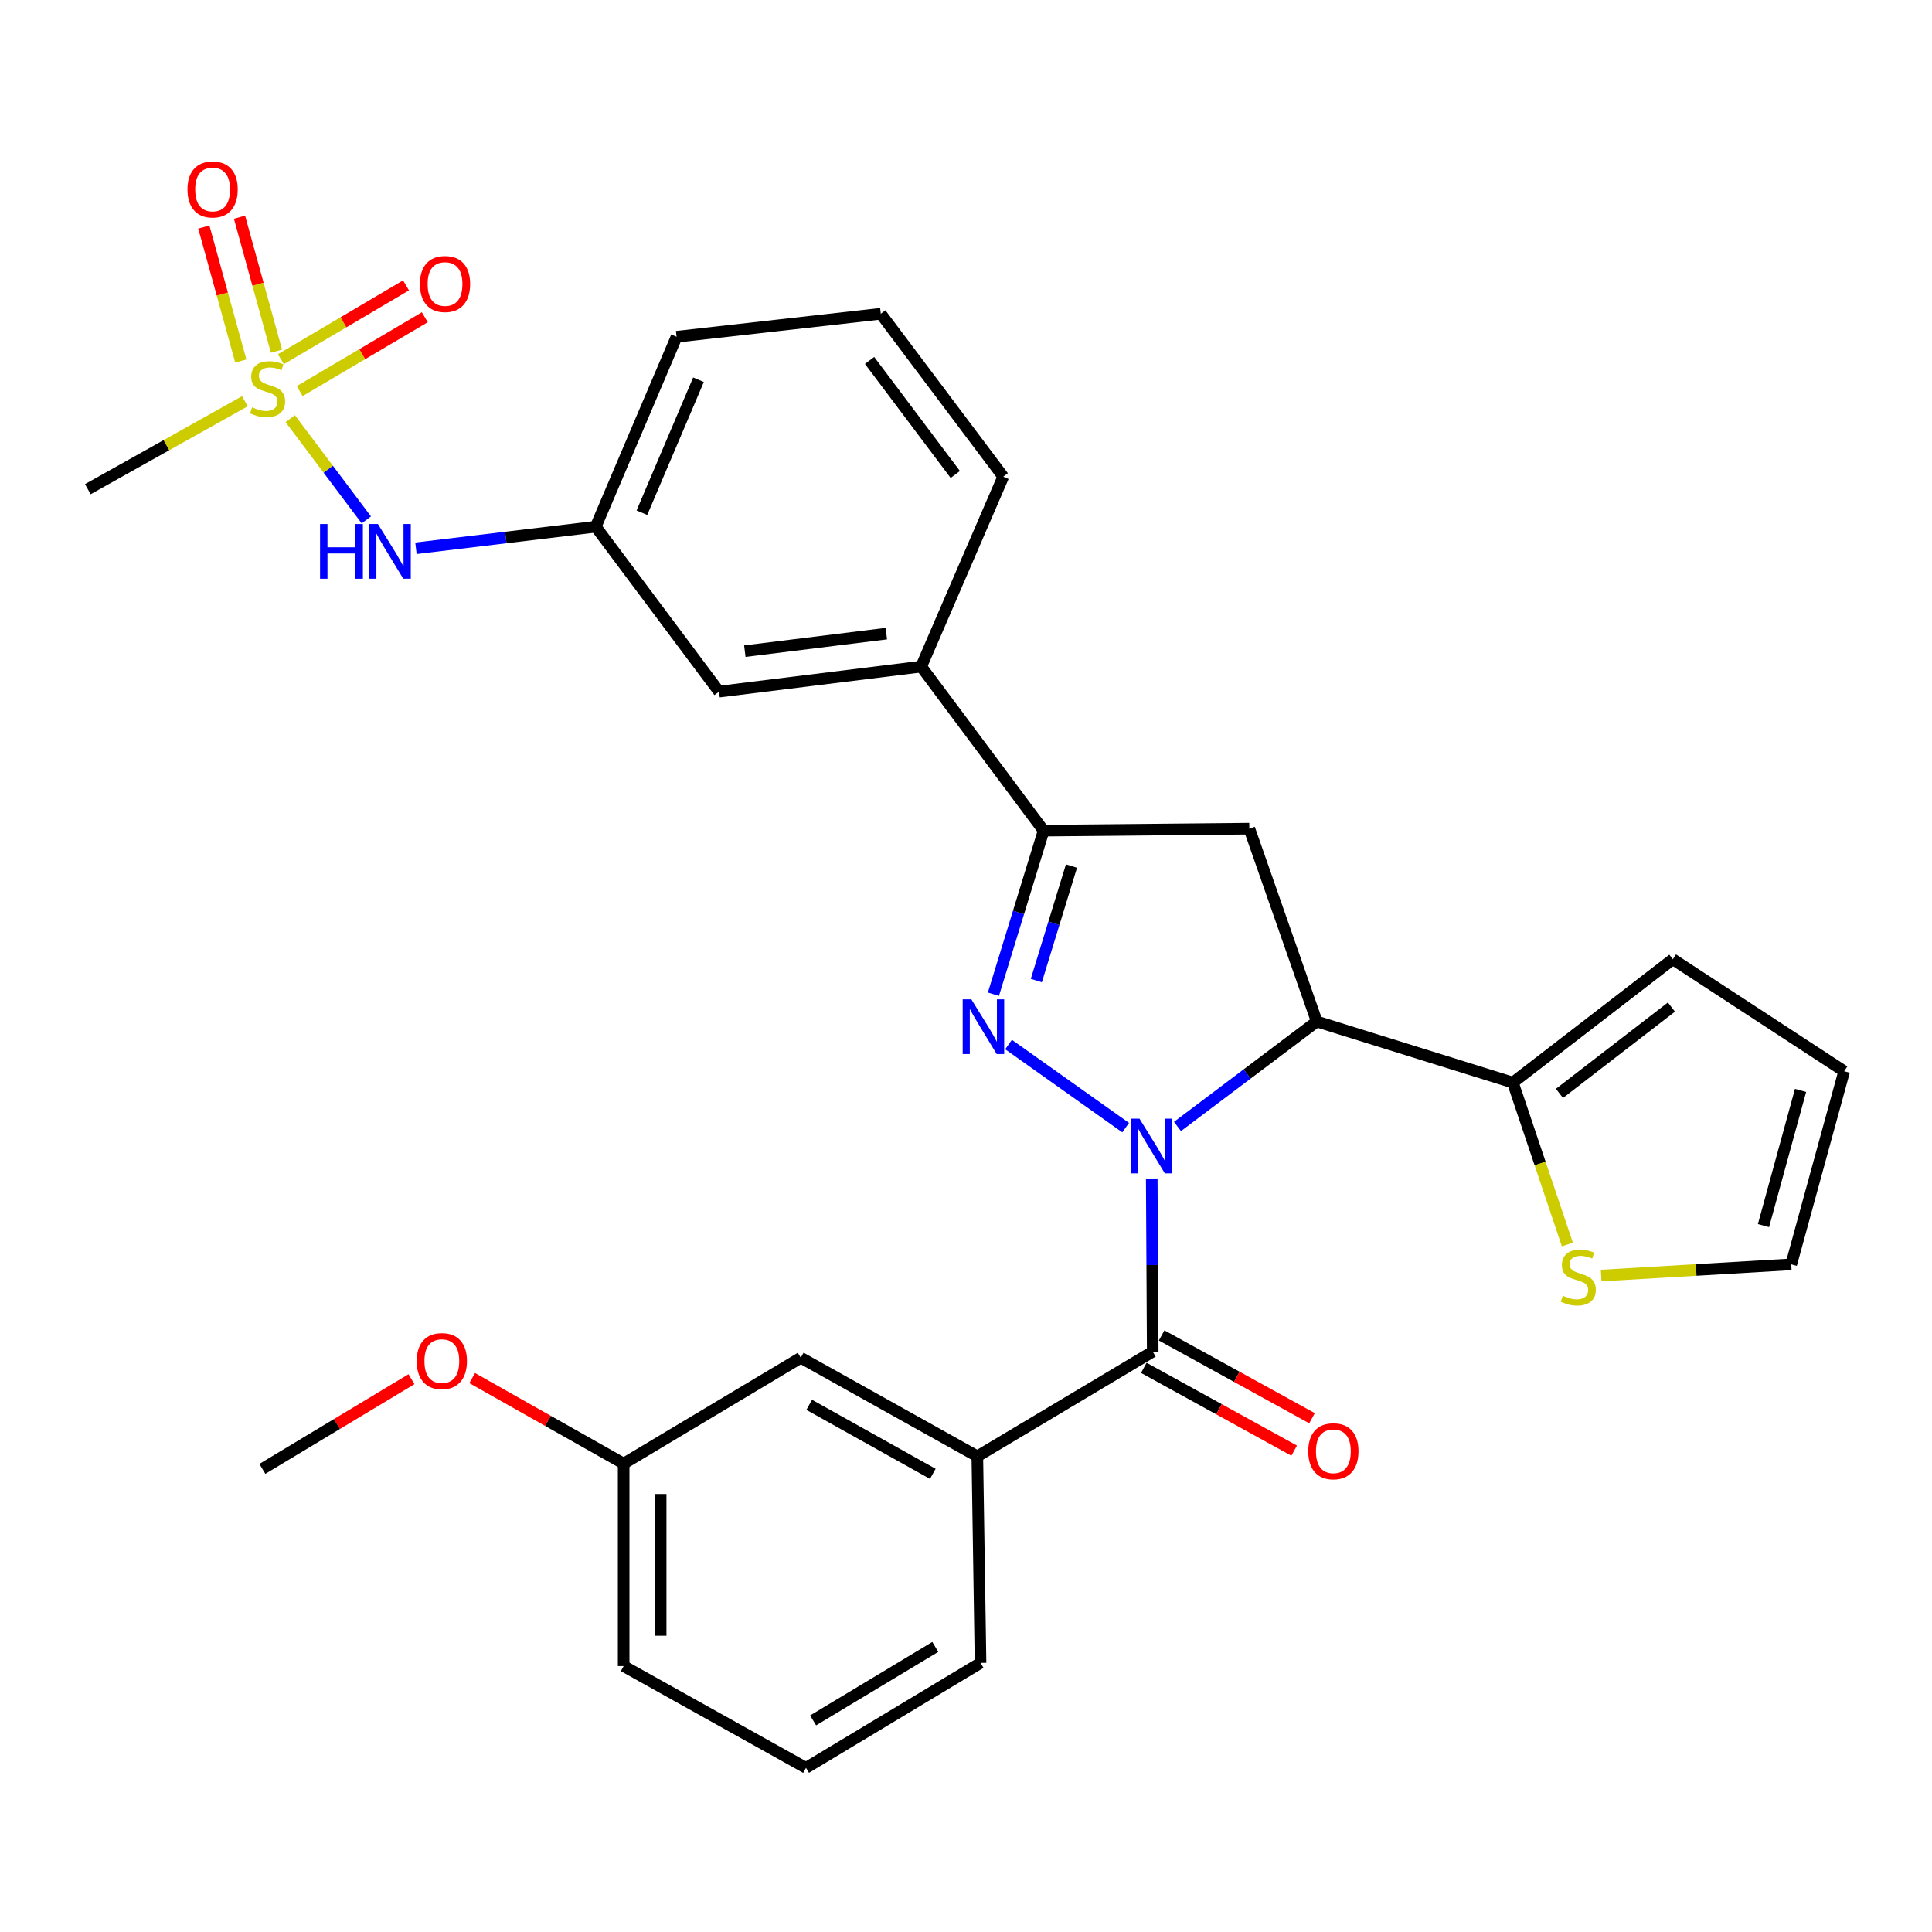 <?xml version='1.0' encoding='iso-8859-1'?>
<svg version='1.1' baseProfile='full'
              xmlns='http://www.w3.org/2000/svg'
                      xmlns:rdkit='http://www.rdkit.org/xml'
                      xmlns:xlink='http://www.w3.org/1999/xlink'
                  xml:space='preserve'
width='1000px' height='1000px' viewBox='0 0 1000 1000'>
<!-- END OF HEADER -->
<rect style='opacity:1.0;fill:#FFFFFF;stroke:none' width='1000' height='1000' x='0' y='0'> </rect>
<path class='bond-0' d='M 582.639,583.656 L 522.02,540.642' style='fill:none;fill-rule:evenodd;stroke:#0000FF;stroke-width:6px;stroke-linecap:butt;stroke-linejoin:miter;stroke-opacity:1' />
<path class='bond-1' d='M 609.464,583.059 L 645.511,555.893' style='fill:none;fill-rule:evenodd;stroke:#0000FF;stroke-width:6px;stroke-linecap:butt;stroke-linejoin:miter;stroke-opacity:1' />
<path class='bond-1' d='M 645.511,555.893 L 681.559,528.728' style='fill:none;fill-rule:evenodd;stroke:#000000;stroke-width:6px;stroke-linecap:butt;stroke-linejoin:miter;stroke-opacity:1' />
<path class='bond-2' d='M 596.141,609.991 L 596.392,654.797' style='fill:none;fill-rule:evenodd;stroke:#0000FF;stroke-width:6px;stroke-linecap:butt;stroke-linejoin:miter;stroke-opacity:1' />
<path class='bond-2' d='M 596.392,654.797 L 596.643,699.603' style='fill:none;fill-rule:evenodd;stroke:#000000;stroke-width:6px;stroke-linecap:butt;stroke-linejoin:miter;stroke-opacity:1' />
<path class='bond-4' d='M 514.186,514.606 L 527.184,472.276' style='fill:none;fill-rule:evenodd;stroke:#0000FF;stroke-width:6px;stroke-linecap:butt;stroke-linejoin:miter;stroke-opacity:1' />
<path class='bond-4' d='M 527.184,472.276 L 540.181,429.946' style='fill:none;fill-rule:evenodd;stroke:#000000;stroke-width:6px;stroke-linecap:butt;stroke-linejoin:miter;stroke-opacity:1' />
<path class='bond-4' d='M 536.396,507.529 L 545.494,477.898' style='fill:none;fill-rule:evenodd;stroke:#0000FF;stroke-width:6px;stroke-linecap:butt;stroke-linejoin:miter;stroke-opacity:1' />
<path class='bond-4' d='M 545.494,477.898 L 554.592,448.267' style='fill:none;fill-rule:evenodd;stroke:#000000;stroke-width:6px;stroke-linecap:butt;stroke-linejoin:miter;stroke-opacity:1' />
<path class='bond-5' d='M 681.559,528.728 L 646.645,428.914' style='fill:none;fill-rule:evenodd;stroke:#000000;stroke-width:6px;stroke-linecap:butt;stroke-linejoin:miter;stroke-opacity:1' />
<path class='bond-6' d='M 681.559,528.728 L 783.053,560.342' style='fill:none;fill-rule:evenodd;stroke:#000000;stroke-width:6px;stroke-linecap:butt;stroke-linejoin:miter;stroke-opacity:1' />
<path class='bond-7' d='M 596.643,699.603 L 505.863,753.798' style='fill:none;fill-rule:evenodd;stroke:#000000;stroke-width:6px;stroke-linecap:butt;stroke-linejoin:miter;stroke-opacity:1' />
<path class='bond-13' d='M 592.023,707.992 L 630.94,729.423' style='fill:none;fill-rule:evenodd;stroke:#000000;stroke-width:6px;stroke-linecap:butt;stroke-linejoin:miter;stroke-opacity:1' />
<path class='bond-13' d='M 630.94,729.423 L 669.857,750.855' style='fill:none;fill-rule:evenodd;stroke:#FF0000;stroke-width:6px;stroke-linecap:butt;stroke-linejoin:miter;stroke-opacity:1' />
<path class='bond-13' d='M 601.262,691.214 L 640.18,712.645' style='fill:none;fill-rule:evenodd;stroke:#000000;stroke-width:6px;stroke-linecap:butt;stroke-linejoin:miter;stroke-opacity:1' />
<path class='bond-13' d='M 640.18,712.645 L 679.097,734.077' style='fill:none;fill-rule:evenodd;stroke:#FF0000;stroke-width:6px;stroke-linecap:butt;stroke-linejoin:miter;stroke-opacity:1' />
<path class='bond-3' d='M 150.217,216.691 L 169.916,242.89' style='fill:none;fill-rule:evenodd;stroke:#CCCC00;stroke-width:6px;stroke-linecap:butt;stroke-linejoin:miter;stroke-opacity:1' />
<path class='bond-3' d='M 169.916,242.89 L 189.616,269.089' style='fill:none;fill-rule:evenodd;stroke:#0000FF;stroke-width:6px;stroke-linecap:butt;stroke-linejoin:miter;stroke-opacity:1' />
<path class='bond-11' d='M 143.099,181.768 L 133.533,147.098' style='fill:none;fill-rule:evenodd;stroke:#CCCC00;stroke-width:6px;stroke-linecap:butt;stroke-linejoin:miter;stroke-opacity:1' />
<path class='bond-11' d='M 133.533,147.098 L 123.968,112.428' style='fill:none;fill-rule:evenodd;stroke:#FF0000;stroke-width:6px;stroke-linecap:butt;stroke-linejoin:miter;stroke-opacity:1' />
<path class='bond-11' d='M 124.635,186.862 L 115.069,152.192' style='fill:none;fill-rule:evenodd;stroke:#CCCC00;stroke-width:6px;stroke-linecap:butt;stroke-linejoin:miter;stroke-opacity:1' />
<path class='bond-11' d='M 115.069,152.192 L 105.504,117.522' style='fill:none;fill-rule:evenodd;stroke:#FF0000;stroke-width:6px;stroke-linecap:butt;stroke-linejoin:miter;stroke-opacity:1' />
<path class='bond-12' d='M 155.113,202.428 L 187.499,183.321' style='fill:none;fill-rule:evenodd;stroke:#CCCC00;stroke-width:6px;stroke-linecap:butt;stroke-linejoin:miter;stroke-opacity:1' />
<path class='bond-12' d='M 187.499,183.321 L 219.885,164.215' style='fill:none;fill-rule:evenodd;stroke:#FF0000;stroke-width:6px;stroke-linecap:butt;stroke-linejoin:miter;stroke-opacity:1' />
<path class='bond-12' d='M 145.38,185.931 L 177.766,166.824' style='fill:none;fill-rule:evenodd;stroke:#CCCC00;stroke-width:6px;stroke-linecap:butt;stroke-linejoin:miter;stroke-opacity:1' />
<path class='bond-12' d='M 177.766,166.824 L 210.152,147.718' style='fill:none;fill-rule:evenodd;stroke:#FF0000;stroke-width:6px;stroke-linecap:butt;stroke-linejoin:miter;stroke-opacity:1' />
<path class='bond-20' d='M 126.755,207.685 L 86.105,230.441' style='fill:none;fill-rule:evenodd;stroke:#CCCC00;stroke-width:6px;stroke-linecap:butt;stroke-linejoin:miter;stroke-opacity:1' />
<path class='bond-20' d='M 86.105,230.441 L 45.455,253.198' style='fill:none;fill-rule:evenodd;stroke:#000000;stroke-width:6px;stroke-linecap:butt;stroke-linejoin:miter;stroke-opacity:1' />
<path class='bond-9' d='M 540.181,429.946 L 476.813,345.03' style='fill:none;fill-rule:evenodd;stroke:#000000;stroke-width:6px;stroke-linecap:butt;stroke-linejoin:miter;stroke-opacity:1' />
<path class='bond-30' d='M 540.181,429.946 L 646.645,428.914' style='fill:none;fill-rule:evenodd;stroke:#000000;stroke-width:6px;stroke-linecap:butt;stroke-linejoin:miter;stroke-opacity:1' />
<path class='bond-10' d='M 783.053,560.342 L 797.16,602.246' style='fill:none;fill-rule:evenodd;stroke:#000000;stroke-width:6px;stroke-linecap:butt;stroke-linejoin:miter;stroke-opacity:1' />
<path class='bond-10' d='M 797.16,602.246 L 811.267,644.149' style='fill:none;fill-rule:evenodd;stroke:#CCCC00;stroke-width:6px;stroke-linecap:butt;stroke-linejoin:miter;stroke-opacity:1' />
<path class='bond-14' d='M 783.053,560.342 L 865.852,496.506' style='fill:none;fill-rule:evenodd;stroke:#000000;stroke-width:6px;stroke-linecap:butt;stroke-linejoin:miter;stroke-opacity:1' />
<path class='bond-14' d='M 807.168,565.936 L 865.127,521.251' style='fill:none;fill-rule:evenodd;stroke:#000000;stroke-width:6px;stroke-linecap:butt;stroke-linejoin:miter;stroke-opacity:1' />
<path class='bond-16' d='M 505.863,753.798 L 414.477,702.763' style='fill:none;fill-rule:evenodd;stroke:#000000;stroke-width:6px;stroke-linecap:butt;stroke-linejoin:miter;stroke-opacity:1' />
<path class='bond-16' d='M 482.816,762.866 L 418.846,727.141' style='fill:none;fill-rule:evenodd;stroke:#000000;stroke-width:6px;stroke-linecap:butt;stroke-linejoin:miter;stroke-opacity:1' />
<path class='bond-22' d='M 505.863,753.798 L 507.523,860.709' style='fill:none;fill-rule:evenodd;stroke:#000000;stroke-width:6px;stroke-linecap:butt;stroke-linejoin:miter;stroke-opacity:1' />
<path class='bond-8' d='M 215.3,283.787 L 261.821,278.202' style='fill:none;fill-rule:evenodd;stroke:#0000FF;stroke-width:6px;stroke-linecap:butt;stroke-linejoin:miter;stroke-opacity:1' />
<path class='bond-8' d='M 261.821,278.202 L 308.343,272.618' style='fill:none;fill-rule:evenodd;stroke:#000000;stroke-width:6px;stroke-linecap:butt;stroke-linejoin:miter;stroke-opacity:1' />
<path class='bond-15' d='M 476.813,345.03 L 372.179,357.991' style='fill:none;fill-rule:evenodd;stroke:#000000;stroke-width:6px;stroke-linecap:butt;stroke-linejoin:miter;stroke-opacity:1' />
<path class='bond-15' d='M 458.763,327.966 L 385.52,337.038' style='fill:none;fill-rule:evenodd;stroke:#000000;stroke-width:6px;stroke-linecap:butt;stroke-linejoin:miter;stroke-opacity:1' />
<path class='bond-24' d='M 476.813,345.03 L 519.271,246.728' style='fill:none;fill-rule:evenodd;stroke:#000000;stroke-width:6px;stroke-linecap:butt;stroke-linejoin:miter;stroke-opacity:1' />
<path class='bond-18' d='M 828.754,660.225 L 877.944,657.328' style='fill:none;fill-rule:evenodd;stroke:#CCCC00;stroke-width:6px;stroke-linecap:butt;stroke-linejoin:miter;stroke-opacity:1' />
<path class='bond-18' d='M 877.944,657.328 L 927.134,654.431' style='fill:none;fill-rule:evenodd;stroke:#000000;stroke-width:6px;stroke-linecap:butt;stroke-linejoin:miter;stroke-opacity:1' />
<path class='bond-19' d='M 865.852,496.506 L 954.545,554.469' style='fill:none;fill-rule:evenodd;stroke:#000000;stroke-width:6px;stroke-linecap:butt;stroke-linejoin:miter;stroke-opacity:1' />
<path class='bond-17' d='M 372.179,357.991 L 308.343,272.618' style='fill:none;fill-rule:evenodd;stroke:#000000;stroke-width:6px;stroke-linecap:butt;stroke-linejoin:miter;stroke-opacity:1' />
<path class='bond-21' d='M 414.477,702.763 L 322.804,757.575' style='fill:none;fill-rule:evenodd;stroke:#000000;stroke-width:6px;stroke-linecap:butt;stroke-linejoin:miter;stroke-opacity:1' />
<path class='bond-33' d='M 308.343,272.618 L 350.195,174.304' style='fill:none;fill-rule:evenodd;stroke:#000000;stroke-width:6px;stroke-linecap:butt;stroke-linejoin:miter;stroke-opacity:1' />
<path class='bond-33' d='M 332.244,265.373 L 361.54,196.554' style='fill:none;fill-rule:evenodd;stroke:#000000;stroke-width:6px;stroke-linecap:butt;stroke-linejoin:miter;stroke-opacity:1' />
<path class='bond-31' d='M 927.134,654.431 L 954.545,554.469' style='fill:none;fill-rule:evenodd;stroke:#000000;stroke-width:6px;stroke-linecap:butt;stroke-linejoin:miter;stroke-opacity:1' />
<path class='bond-31' d='M 912.774,634.371 L 931.962,564.398' style='fill:none;fill-rule:evenodd;stroke:#000000;stroke-width:6px;stroke-linecap:butt;stroke-linejoin:miter;stroke-opacity:1' />
<path class='bond-23' d='M 322.804,757.575 L 283.6,735.433' style='fill:none;fill-rule:evenodd;stroke:#000000;stroke-width:6px;stroke-linecap:butt;stroke-linejoin:miter;stroke-opacity:1' />
<path class='bond-23' d='M 283.6,735.433 L 244.396,713.291' style='fill:none;fill-rule:evenodd;stroke:#FF0000;stroke-width:6px;stroke-linecap:butt;stroke-linejoin:miter;stroke-opacity:1' />
<path class='bond-32' d='M 322.804,757.575 L 322.804,862.369' style='fill:none;fill-rule:evenodd;stroke:#000000;stroke-width:6px;stroke-linecap:butt;stroke-linejoin:miter;stroke-opacity:1' />
<path class='bond-32' d='M 341.958,773.294 L 341.958,846.65' style='fill:none;fill-rule:evenodd;stroke:#000000;stroke-width:6px;stroke-linecap:butt;stroke-linejoin:miter;stroke-opacity:1' />
<path class='bond-26' d='M 507.523,860.709 L 417.191,915.042' style='fill:none;fill-rule:evenodd;stroke:#000000;stroke-width:6px;stroke-linecap:butt;stroke-linejoin:miter;stroke-opacity:1' />
<path class='bond-26' d='M 484.101,852.445 L 420.868,890.479' style='fill:none;fill-rule:evenodd;stroke:#000000;stroke-width:6px;stroke-linecap:butt;stroke-linejoin:miter;stroke-opacity:1' />
<path class='bond-29' d='M 212.984,713.871 L 174.391,737.08' style='fill:none;fill-rule:evenodd;stroke:#FF0000;stroke-width:6px;stroke-linecap:butt;stroke-linejoin:miter;stroke-opacity:1' />
<path class='bond-29' d='M 174.391,737.08 L 135.798,760.289' style='fill:none;fill-rule:evenodd;stroke:#000000;stroke-width:6px;stroke-linecap:butt;stroke-linejoin:miter;stroke-opacity:1' />
<path class='bond-25' d='M 519.271,246.728 L 455.893,162.408' style='fill:none;fill-rule:evenodd;stroke:#000000;stroke-width:6px;stroke-linecap:butt;stroke-linejoin:miter;stroke-opacity:1' />
<path class='bond-25' d='M 494.453,245.588 L 450.088,186.564' style='fill:none;fill-rule:evenodd;stroke:#000000;stroke-width:6px;stroke-linecap:butt;stroke-linejoin:miter;stroke-opacity:1' />
<path class='bond-27' d='M 455.893,162.408 L 350.195,174.304' style='fill:none;fill-rule:evenodd;stroke:#000000;stroke-width:6px;stroke-linecap:butt;stroke-linejoin:miter;stroke-opacity:1' />
<path class='bond-28' d='M 417.191,915.042 L 322.804,862.369' style='fill:none;fill-rule:evenodd;stroke:#000000;stroke-width:6px;stroke-linecap:butt;stroke-linejoin:miter;stroke-opacity:1' />
<path  class='atom-0' d='M 589.787 579.01
L 599.067 594.01
Q 599.987 595.49, 601.467 598.17
Q 602.947 600.85, 603.027 601.01
L 603.027 579.01
L 606.787 579.01
L 606.787 607.33
L 602.907 607.33
L 592.947 590.93
Q 591.787 589.01, 590.547 586.81
Q 589.347 584.61, 588.987 583.93
L 588.987 607.33
L 585.307 607.33
L 585.307 579.01
L 589.787 579.01
' fill='#0000FF'/>
<path  class='atom-1' d='M 502.764 517.26
L 512.044 532.26
Q 512.964 533.74, 514.444 536.42
Q 515.924 539.1, 516.004 539.26
L 516.004 517.26
L 519.764 517.26
L 519.764 545.58
L 515.884 545.58
L 505.924 529.18
Q 504.764 527.26, 503.524 525.06
Q 502.324 522.86, 501.964 522.18
L 501.964 545.58
L 498.284 545.58
L 498.284 517.26
L 502.764 517.26
' fill='#0000FF'/>
<path  class='atom-4' d='M 130.5 210.829
Q 130.82 210.949, 132.14 211.509
Q 133.46 212.069, 134.9 212.429
Q 136.38 212.749, 137.82 212.749
Q 140.5 212.749, 142.06 211.469
Q 143.62 210.149, 143.62 207.869
Q 143.62 206.309, 142.82 205.349
Q 142.06 204.389, 140.86 203.869
Q 139.66 203.349, 137.66 202.749
Q 135.14 201.989, 133.62 201.269
Q 132.14 200.549, 131.06 199.029
Q 130.02 197.509, 130.02 194.949
Q 130.02 191.389, 132.42 189.189
Q 134.86 186.989, 139.66 186.989
Q 142.94 186.989, 146.66 188.549
L 145.74 191.629
Q 142.34 190.229, 139.78 190.229
Q 137.02 190.229, 135.5 191.389
Q 133.98 192.509, 134.02 194.469
Q 134.02 195.989, 134.78 196.909
Q 135.58 197.829, 136.7 198.349
Q 137.86 198.869, 139.78 199.469
Q 142.34 200.269, 143.86 201.069
Q 145.38 201.869, 146.46 203.509
Q 147.58 205.109, 147.58 207.869
Q 147.58 211.789, 144.94 213.909
Q 142.34 215.989, 137.98 215.989
Q 135.46 215.989, 133.54 215.429
Q 131.66 214.909, 129.42 213.989
L 130.5 210.829
' fill='#CCCC00'/>
<path  class='atom-9' d='M 165.659 271.238
L 169.499 271.238
L 169.499 283.278
L 183.979 283.278
L 183.979 271.238
L 187.819 271.238
L 187.819 299.558
L 183.979 299.558
L 183.979 286.478
L 169.499 286.478
L 169.499 299.558
L 165.659 299.558
L 165.659 271.238
' fill='#0000FF'/>
<path  class='atom-9' d='M 195.619 271.238
L 204.899 286.238
Q 205.819 287.718, 207.299 290.398
Q 208.779 293.078, 208.859 293.238
L 208.859 271.238
L 212.619 271.238
L 212.619 299.558
L 208.739 299.558
L 198.779 283.158
Q 197.619 281.238, 196.379 279.038
Q 195.179 276.838, 194.819 276.158
L 194.819 299.558
L 191.139 299.558
L 191.139 271.238
L 195.619 271.238
' fill='#0000FF'/>
<path  class='atom-11' d='M 808.913 670.642
Q 809.233 670.762, 810.553 671.322
Q 811.873 671.882, 813.313 672.242
Q 814.793 672.562, 816.233 672.562
Q 818.913 672.562, 820.473 671.282
Q 822.033 669.962, 822.033 667.682
Q 822.033 666.122, 821.233 665.162
Q 820.473 664.202, 819.273 663.682
Q 818.073 663.162, 816.073 662.562
Q 813.553 661.802, 812.033 661.082
Q 810.553 660.362, 809.473 658.842
Q 808.433 657.322, 808.433 654.762
Q 808.433 651.202, 810.833 649.002
Q 813.273 646.802, 818.073 646.802
Q 821.353 646.802, 825.073 648.362
L 824.153 651.442
Q 820.753 650.042, 818.193 650.042
Q 815.433 650.042, 813.913 651.202
Q 812.393 652.322, 812.433 654.282
Q 812.433 655.802, 813.193 656.722
Q 813.993 657.642, 815.113 658.162
Q 816.273 658.682, 818.193 659.282
Q 820.753 660.082, 822.273 660.882
Q 823.793 661.682, 824.873 663.322
Q 825.993 664.922, 825.993 667.682
Q 825.993 671.602, 823.353 673.722
Q 820.753 675.802, 816.393 675.802
Q 813.873 675.802, 811.953 675.242
Q 810.073 674.722, 807.833 673.802
L 808.913 670.642
' fill='#CCCC00'/>
<path  class='atom-12' d='M 97.046 98.056
Q 97.046 91.256, 100.406 87.456
Q 103.766 83.656, 110.046 83.656
Q 116.326 83.656, 119.686 87.456
Q 123.046 91.256, 123.046 98.056
Q 123.046 104.936, 119.646 108.856
Q 116.246 112.736, 110.046 112.736
Q 103.806 112.736, 100.406 108.856
Q 97.046 104.976, 97.046 98.056
M 110.046 109.536
Q 114.366 109.536, 116.686 106.656
Q 119.046 103.736, 119.046 98.056
Q 119.046 92.496, 116.686 89.696
Q 114.366 86.856, 110.046 86.856
Q 105.726 86.856, 103.366 89.656
Q 101.046 92.456, 101.046 98.056
Q 101.046 103.776, 103.366 106.656
Q 105.726 109.536, 110.046 109.536
' fill='#FF0000'/>
<path  class='atom-13' d='M 217.344 147.005
Q 217.344 140.205, 220.704 136.405
Q 224.064 132.605, 230.344 132.605
Q 236.624 132.605, 239.984 136.405
Q 243.344 140.205, 243.344 147.005
Q 243.344 153.885, 239.944 157.805
Q 236.544 161.685, 230.344 161.685
Q 224.104 161.685, 220.704 157.805
Q 217.344 153.925, 217.344 147.005
M 230.344 158.485
Q 234.664 158.485, 236.984 155.605
Q 239.344 152.685, 239.344 147.005
Q 239.344 141.445, 236.984 138.645
Q 234.664 135.805, 230.344 135.805
Q 226.024 135.805, 223.664 138.605
Q 221.344 141.405, 221.344 147.005
Q 221.344 152.725, 223.664 155.605
Q 226.024 158.485, 230.344 158.485
' fill='#FF0000'/>
<path  class='atom-14' d='M 677.146 751.175
Q 677.146 744.375, 680.506 740.575
Q 683.866 736.775, 690.146 736.775
Q 696.426 736.775, 699.786 740.575
Q 703.146 744.375, 703.146 751.175
Q 703.146 758.055, 699.746 761.975
Q 696.346 765.855, 690.146 765.855
Q 683.906 765.855, 680.506 761.975
Q 677.146 758.095, 677.146 751.175
M 690.146 762.655
Q 694.466 762.655, 696.786 759.775
Q 699.146 756.855, 699.146 751.175
Q 699.146 745.615, 696.786 742.815
Q 694.466 739.975, 690.146 739.975
Q 685.826 739.975, 683.466 742.775
Q 681.146 745.575, 681.146 751.175
Q 681.146 756.895, 683.466 759.775
Q 685.826 762.655, 690.146 762.655
' fill='#FF0000'/>
<path  class='atom-24' d='M 215.694 704.503
Q 215.694 697.703, 219.054 693.903
Q 222.414 690.103, 228.694 690.103
Q 234.974 690.103, 238.334 693.903
Q 241.694 697.703, 241.694 704.503
Q 241.694 711.383, 238.294 715.303
Q 234.894 719.183, 228.694 719.183
Q 222.454 719.183, 219.054 715.303
Q 215.694 711.423, 215.694 704.503
M 228.694 715.983
Q 233.014 715.983, 235.334 713.103
Q 237.694 710.183, 237.694 704.503
Q 237.694 698.943, 235.334 696.143
Q 233.014 693.303, 228.694 693.303
Q 224.374 693.303, 222.014 696.103
Q 219.694 698.903, 219.694 704.503
Q 219.694 710.223, 222.014 713.103
Q 224.374 715.983, 228.694 715.983
' fill='#FF0000'/>
</svg>
